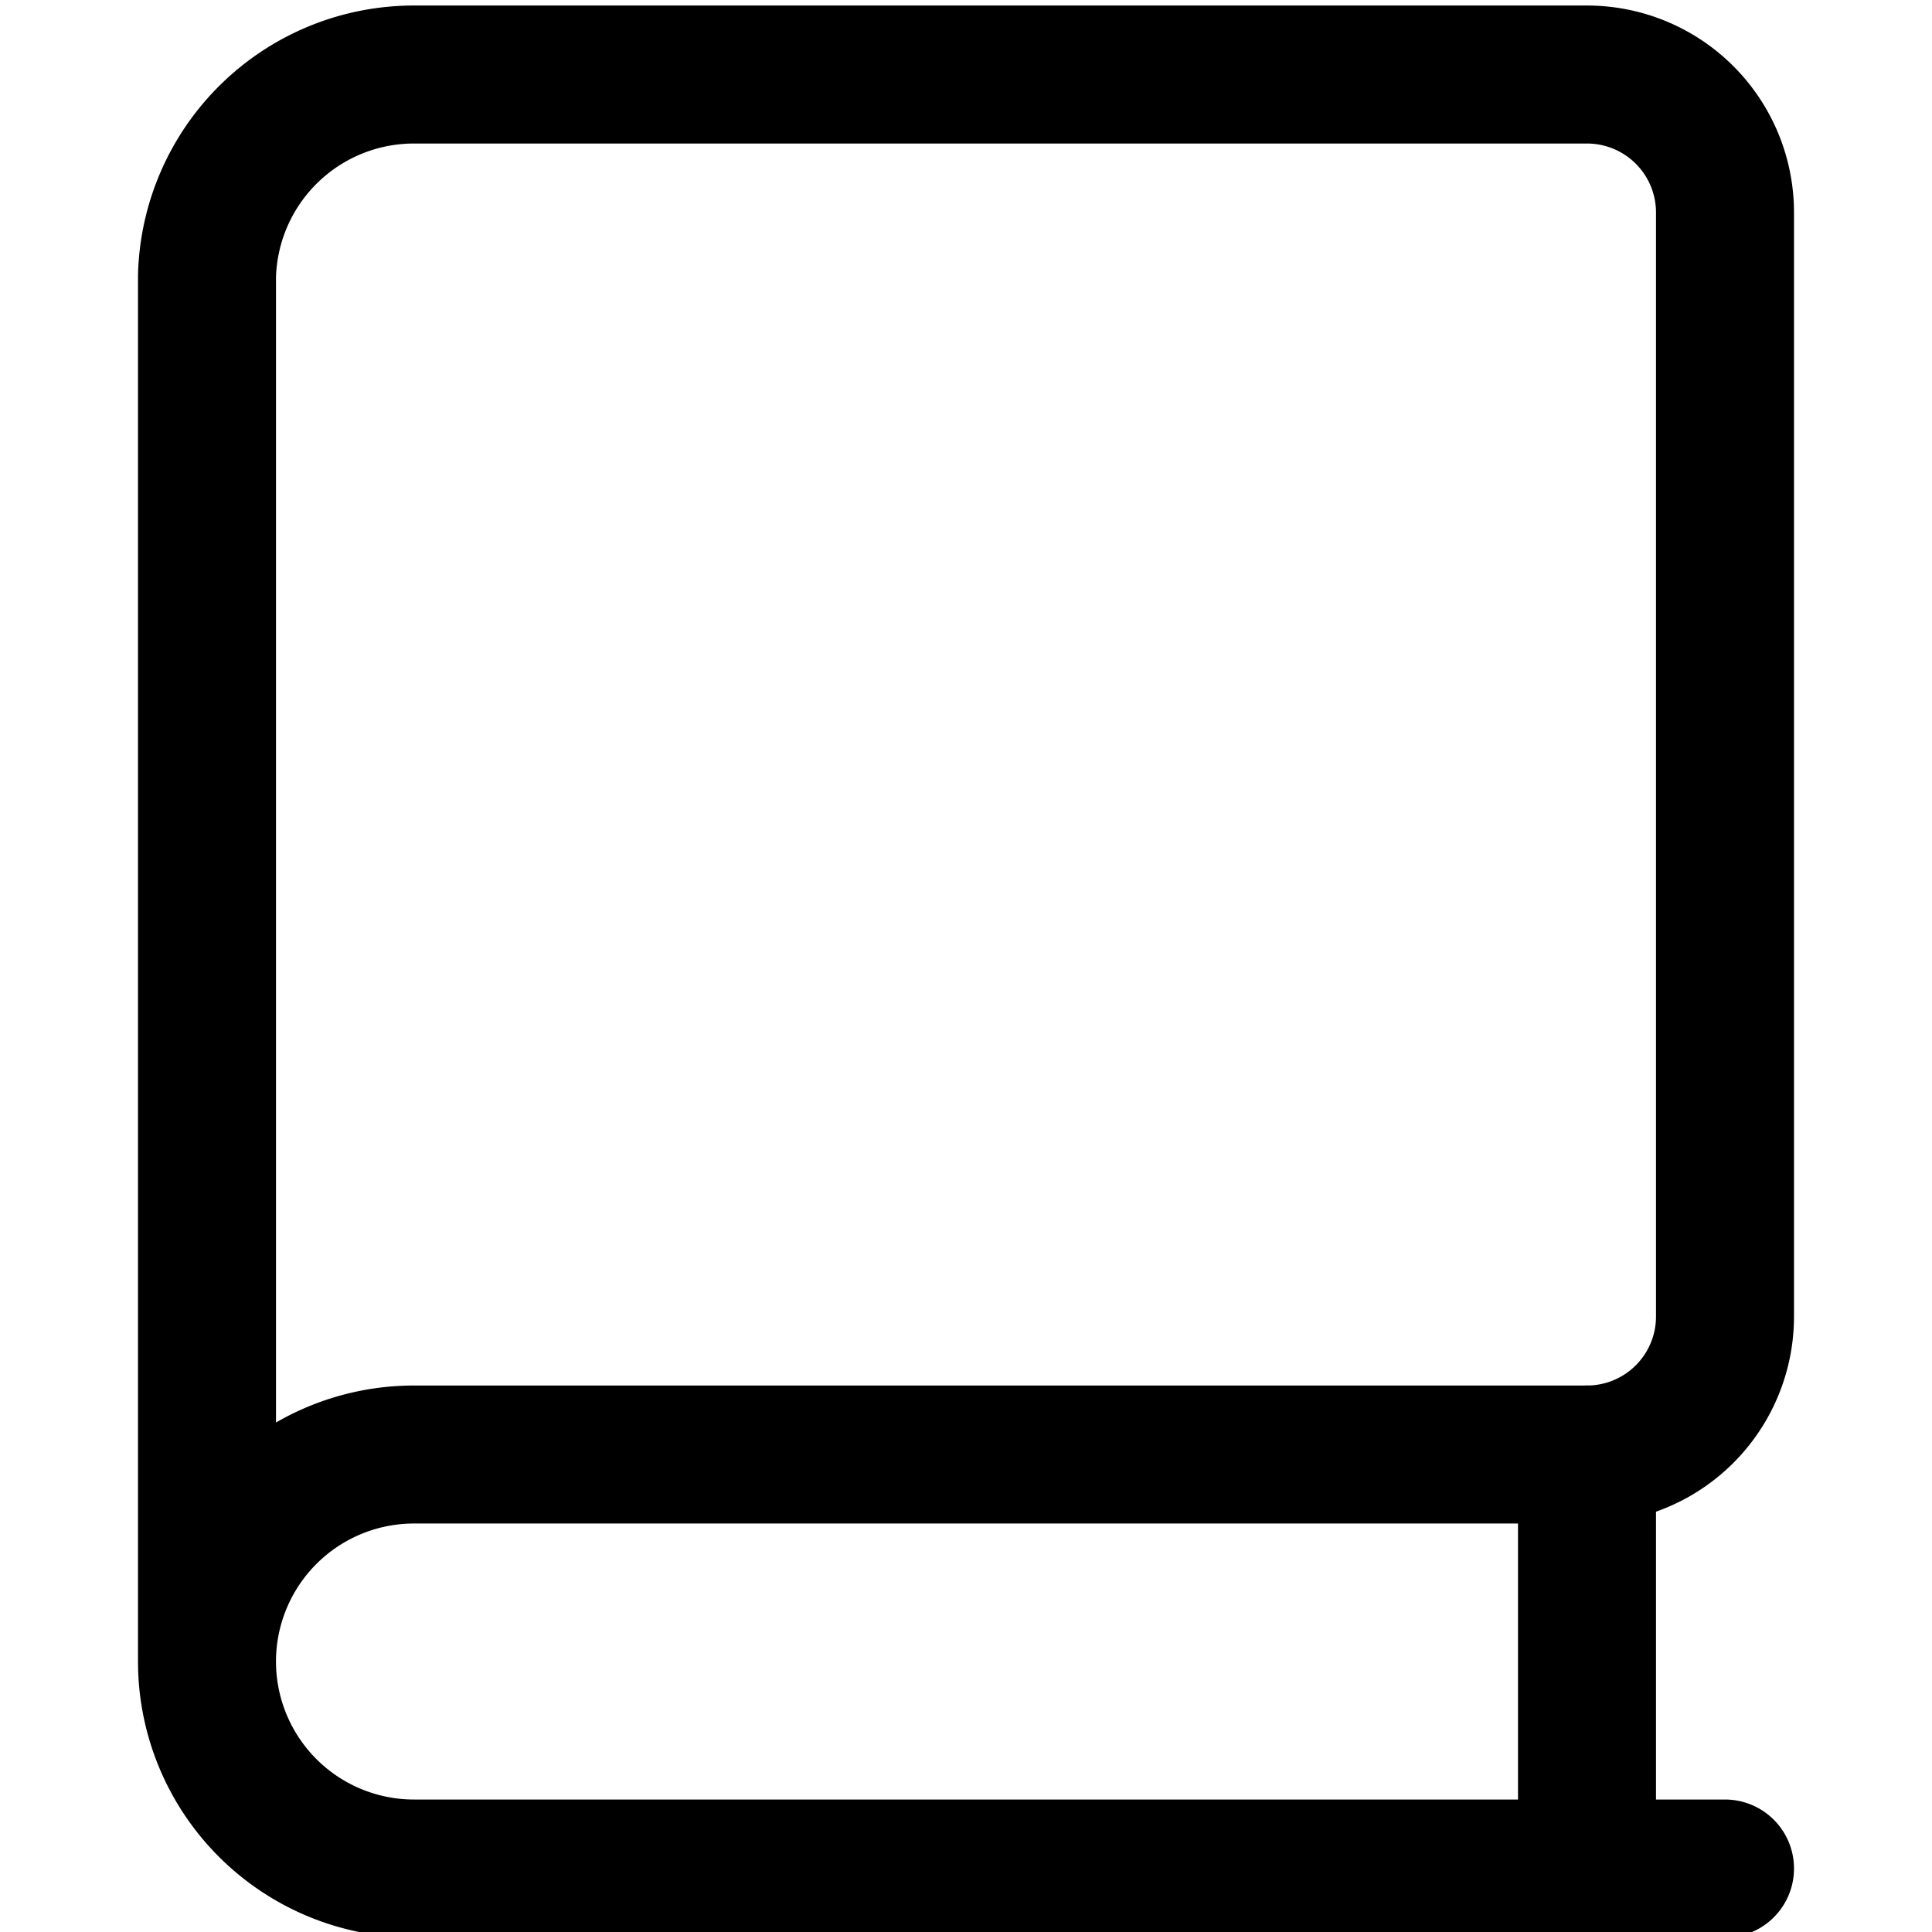 <svg xmlns="http://www.w3.org/2000/svg" viewBox="0 0 14 14">
  
<g transform="matrix(1,0,0,1,0,0)"><g>
    <path d="M12.5,13.54H3a1.5,1.5,0,0,1,0-3h8.5a1,1,0,0,0,1-1v-8a1,1,0,0,0-1-1H3A1.5,1.5,0,0,0,1.5,2V12" style="fill: none;stroke: #000000;stroke-linecap: round;stroke-linejoin: round"></path>
    <line x1="11.5" y1="10.54" x2="11.5" y2="13.54" style="fill: none;stroke: #000000;stroke-linecap: round;stroke-linejoin: round"></line>
  </g></g></svg>